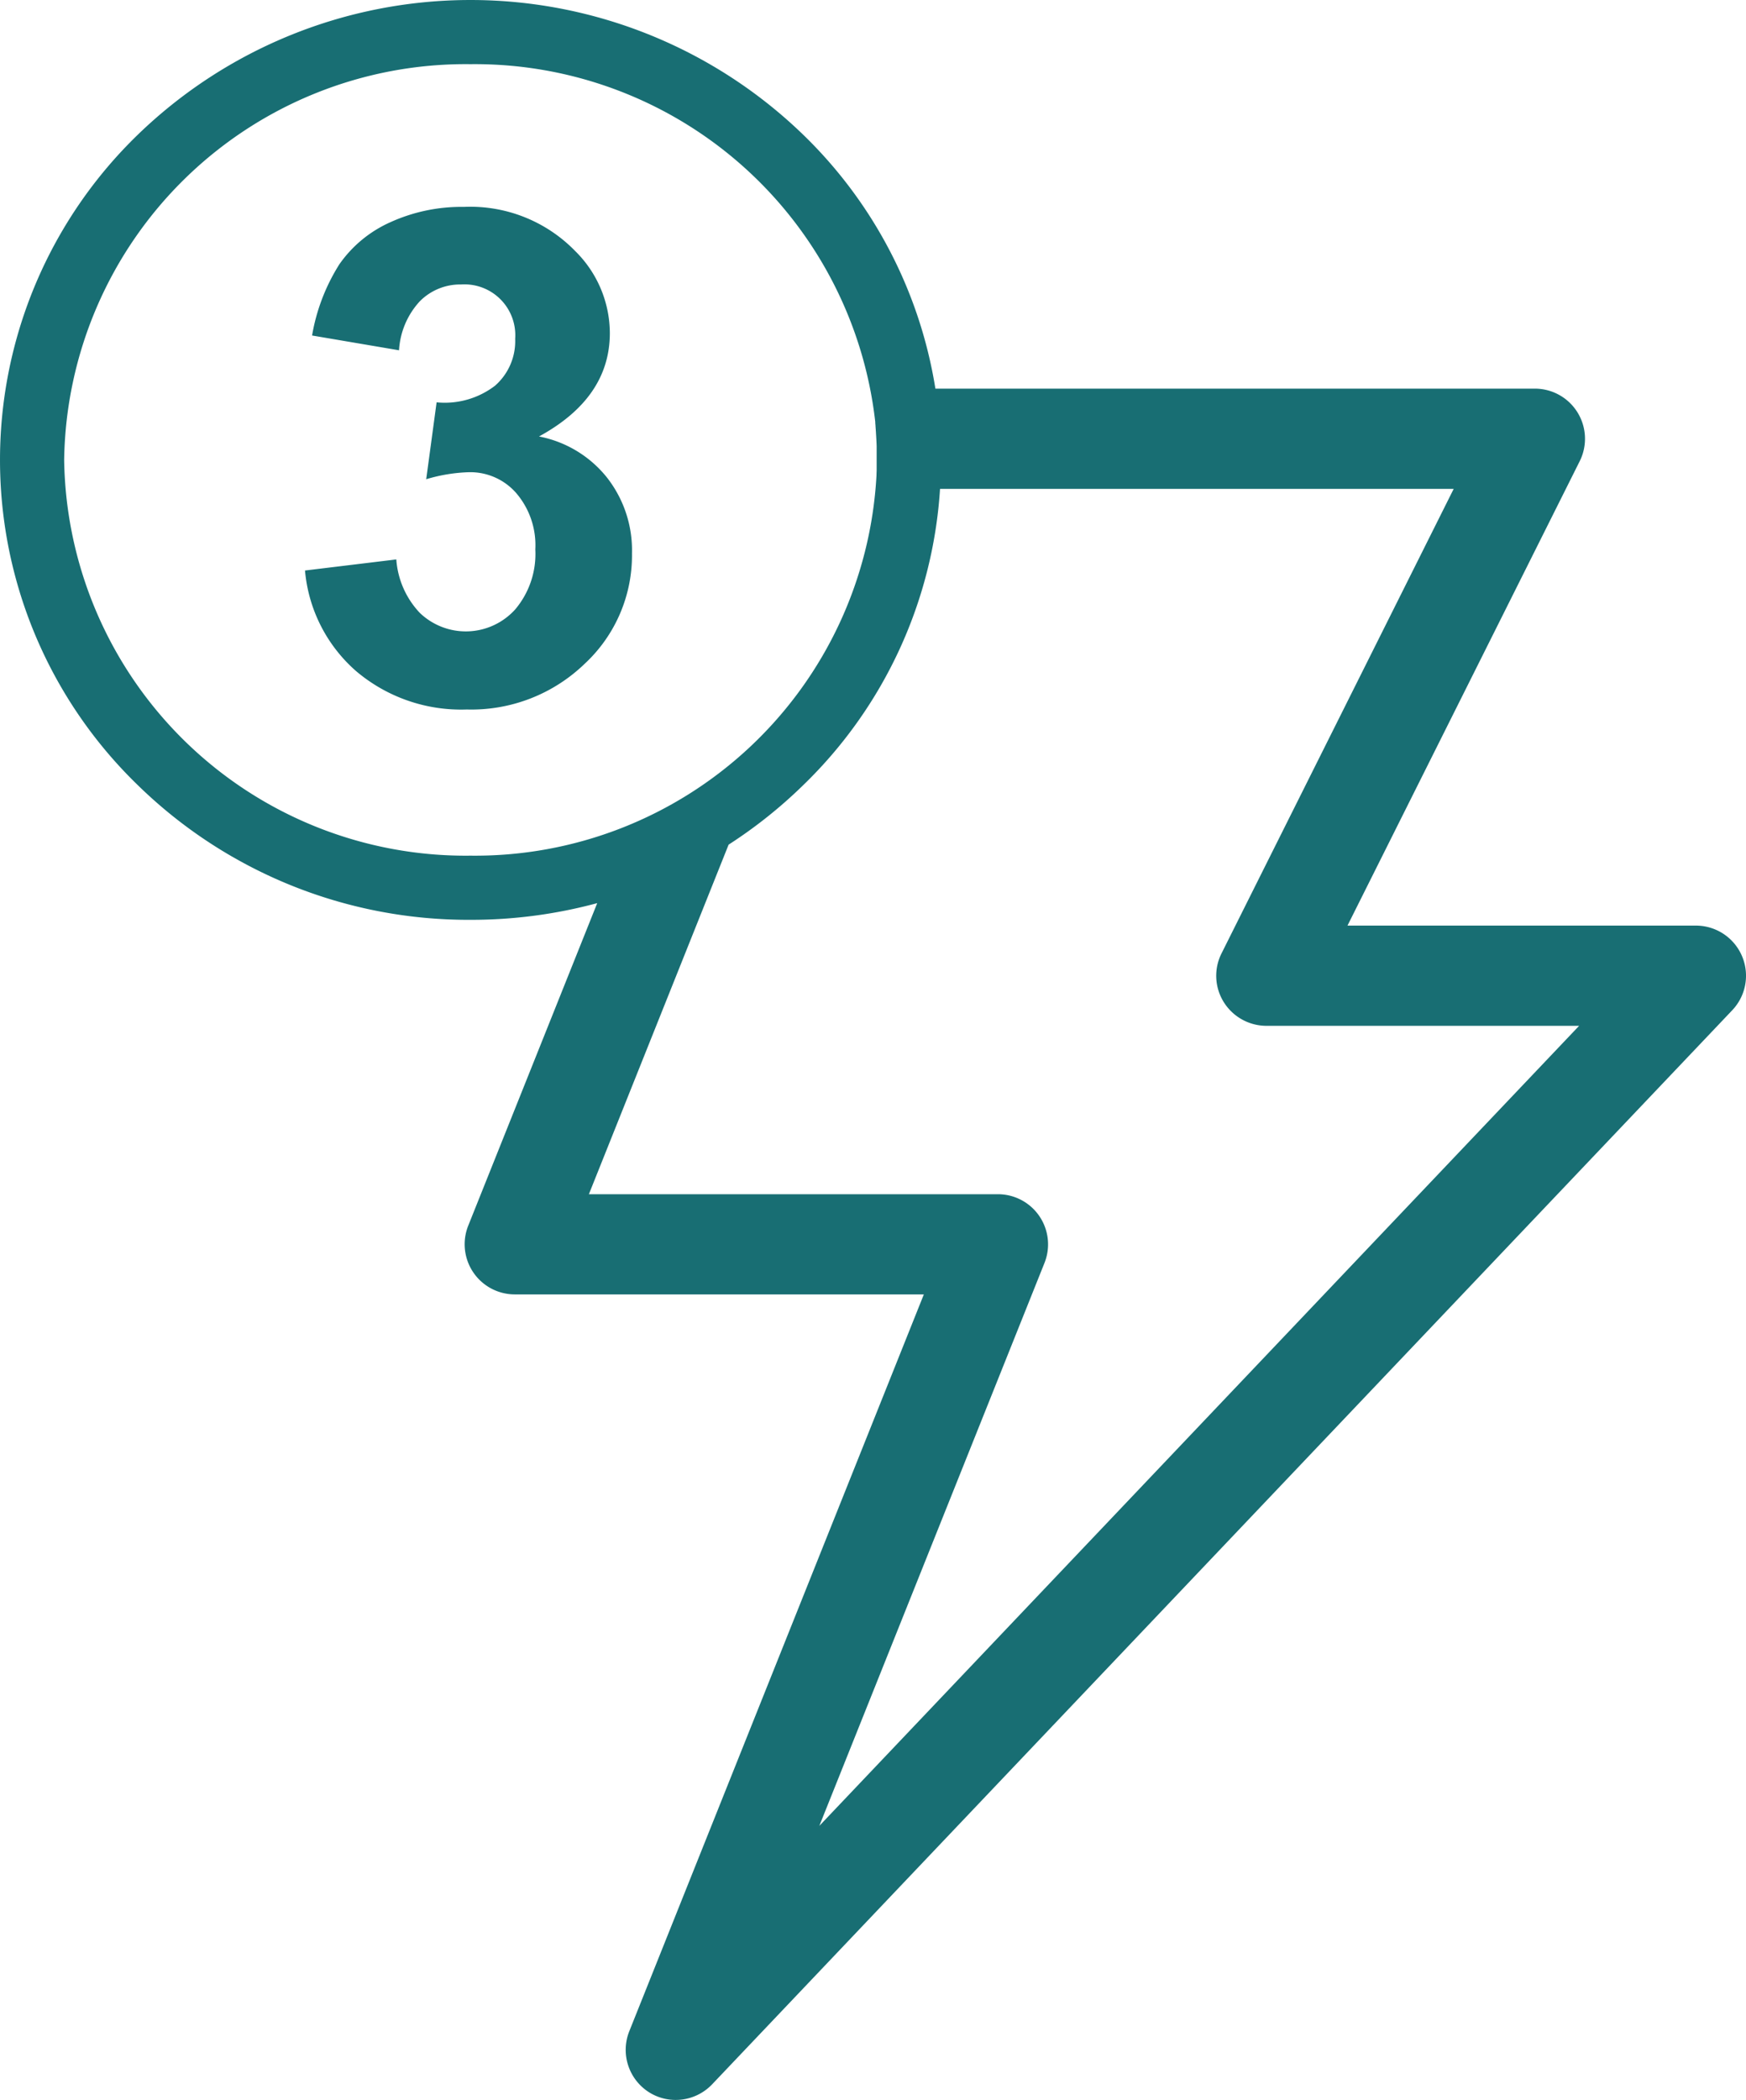 <svg xmlns="http://www.w3.org/2000/svg" width="81.645" height="98.167" viewBox="0 0 81.645 98.167">
  <path id="Combined_Shape" data-name="Combined Shape" d="M30.337,97.8a2.347,2.347,0,0,1-.911-2.844L43.2,60.51H24.071A2.344,2.344,0,0,1,21.894,57.3l6.033-15.081A22.592,22.592,0,0,1,22,43,22.12,22.12,0,0,1,6.447,36.707a21.158,21.158,0,0,1,0-30.413,22.365,22.365,0,0,1,31.107,0,21.17,21.17,0,0,1,6.186,11.874l28.029,0a2.344,2.344,0,0,1,2.1,3.392L63.01,43.27H79.3A2.343,2.343,0,0,1,81,47.228L33.3,97.437a2.353,2.353,0,0,1-1.7.73A2.329,2.329,0,0,1,30.337,97.8Zm-2.8-41.973H46.665a2.344,2.344,0,0,1,2.176,3.214L38.313,85.355l35.528-37.4H59.216a2.356,2.356,0,0,1-1.993-1.111,2.328,2.328,0,0,1-.1-2.281L67.976,22.855H43.957a21.126,21.126,0,0,1-6.4,13.851,22.12,22.12,0,0,1-3.486,2.779ZM3,21.5A18.776,18.776,0,0,0,22,40,18.8,18.8,0,0,0,40.986,22.217v-.006c0-.075.005-.148.007-.223V21.96c0-.028,0-.057,0-.086v-.023c0-.035,0-.07,0-.105,0-.009,0-.017,0-.026,0-.027,0-.055,0-.083q0-.016,0-.031c0-.035,0-.071,0-.106s0-.074,0-.112c0-.015,0-.029,0-.044s0-.045,0-.068,0-.036,0-.054,0-.037,0-.055,0-.042,0-.063V21.06c0-.023,0-.047,0-.07v-.035q0-.039,0-.079v-.019q-.011-.307-.032-.614h0q0-.05-.007-.1v-.007q0-.048-.007-.1v-.016l-.007-.089,0-.024-.007-.08-.005-.056,0-.05A18.841,18.841,0,0,0,22,3,18.776,18.776,0,0,0,3,21.5ZM16.648,31.37a7.065,7.065,0,0,1-2.386-4.7l4.27-.518a4.044,4.044,0,0,0,1.1,2.5,3.108,3.108,0,0,0,4.467-.172,4.018,4.018,0,0,0,.933-2.795,3.744,3.744,0,0,0-.895-2.637,2.853,2.853,0,0,0-2.182-.974,7.7,7.7,0,0,0-2.025.329l.486-3.595a3.866,3.866,0,0,0,2.732-.777,2.767,2.767,0,0,0,.942-2.19,2.378,2.378,0,0,0-2.527-2.543,2.659,2.659,0,0,0-1.931.785,3.686,3.686,0,0,0-.973,2.292l-4.066-.691a9.082,9.082,0,0,1,1.28-3.335,5.771,5.771,0,0,1,2.386-1.963,8.016,8.016,0,0,1,3.43-.714A6.841,6.841,0,0,1,26.9,11.739a5.409,5.409,0,0,1,1.617,3.83q0,3.029-3.313,4.835a5.361,5.361,0,0,1,3.163,1.9,5.511,5.511,0,0,1,1.185,3.563,6.913,6.913,0,0,1-2.214,5.165,7.624,7.624,0,0,1-5.51,2.135A7.589,7.589,0,0,1,16.648,31.37Z" fill="#186e73"/>
</svg>

